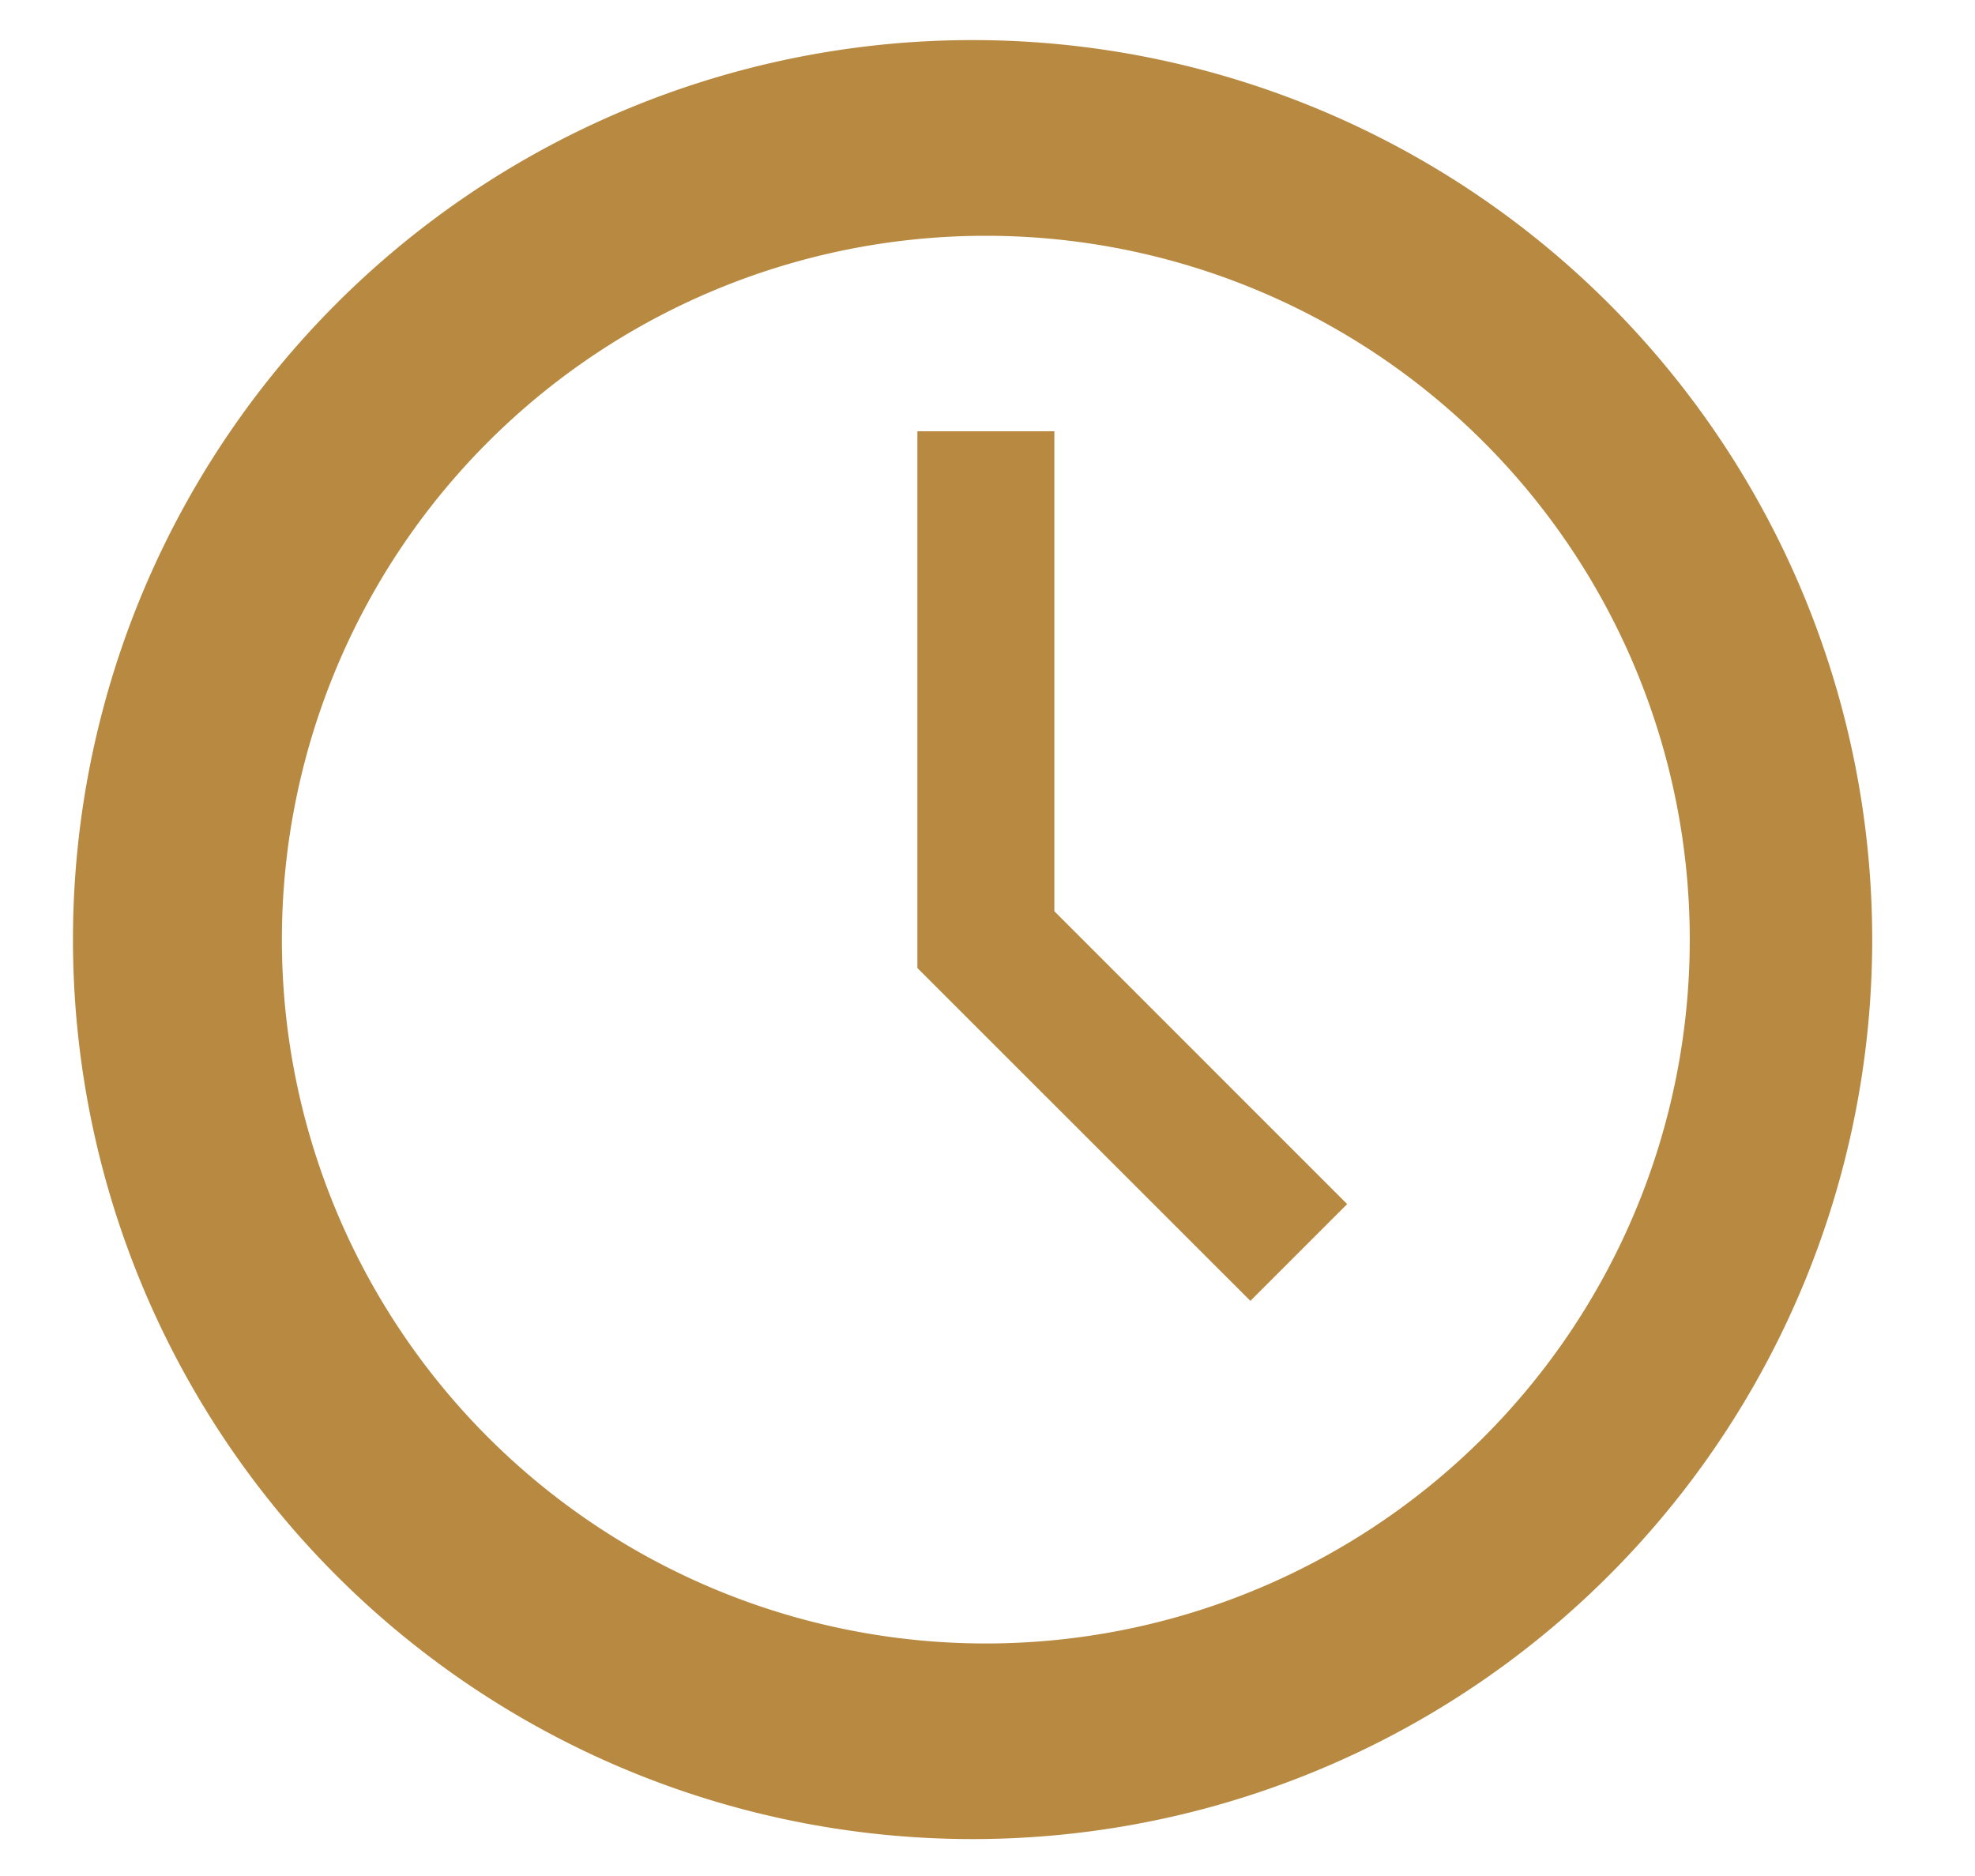 <svg width="20" height="19" viewBox="0 0 20 19" xmlns="http://www.w3.org/2000/svg"><title>1043F5C2-89B7-4E33-B1EF-85D209E7E8A7</title><g fill="#B88940" fill-rule="evenodd"><path d="M9.983.407a9.11 9.11 0 1 0 .002 18.218A9.11 9.11 0 0 0 9.983.407zm0 16.238a7.128 7.128 0 0 1 0-14.257 7.128 7.128 0 1 1 0 14.257z"/><path d="M10.677 4.368H9.29v5.436l3.372 3.371.98-.98-2.965-2.966z"/></g></svg>